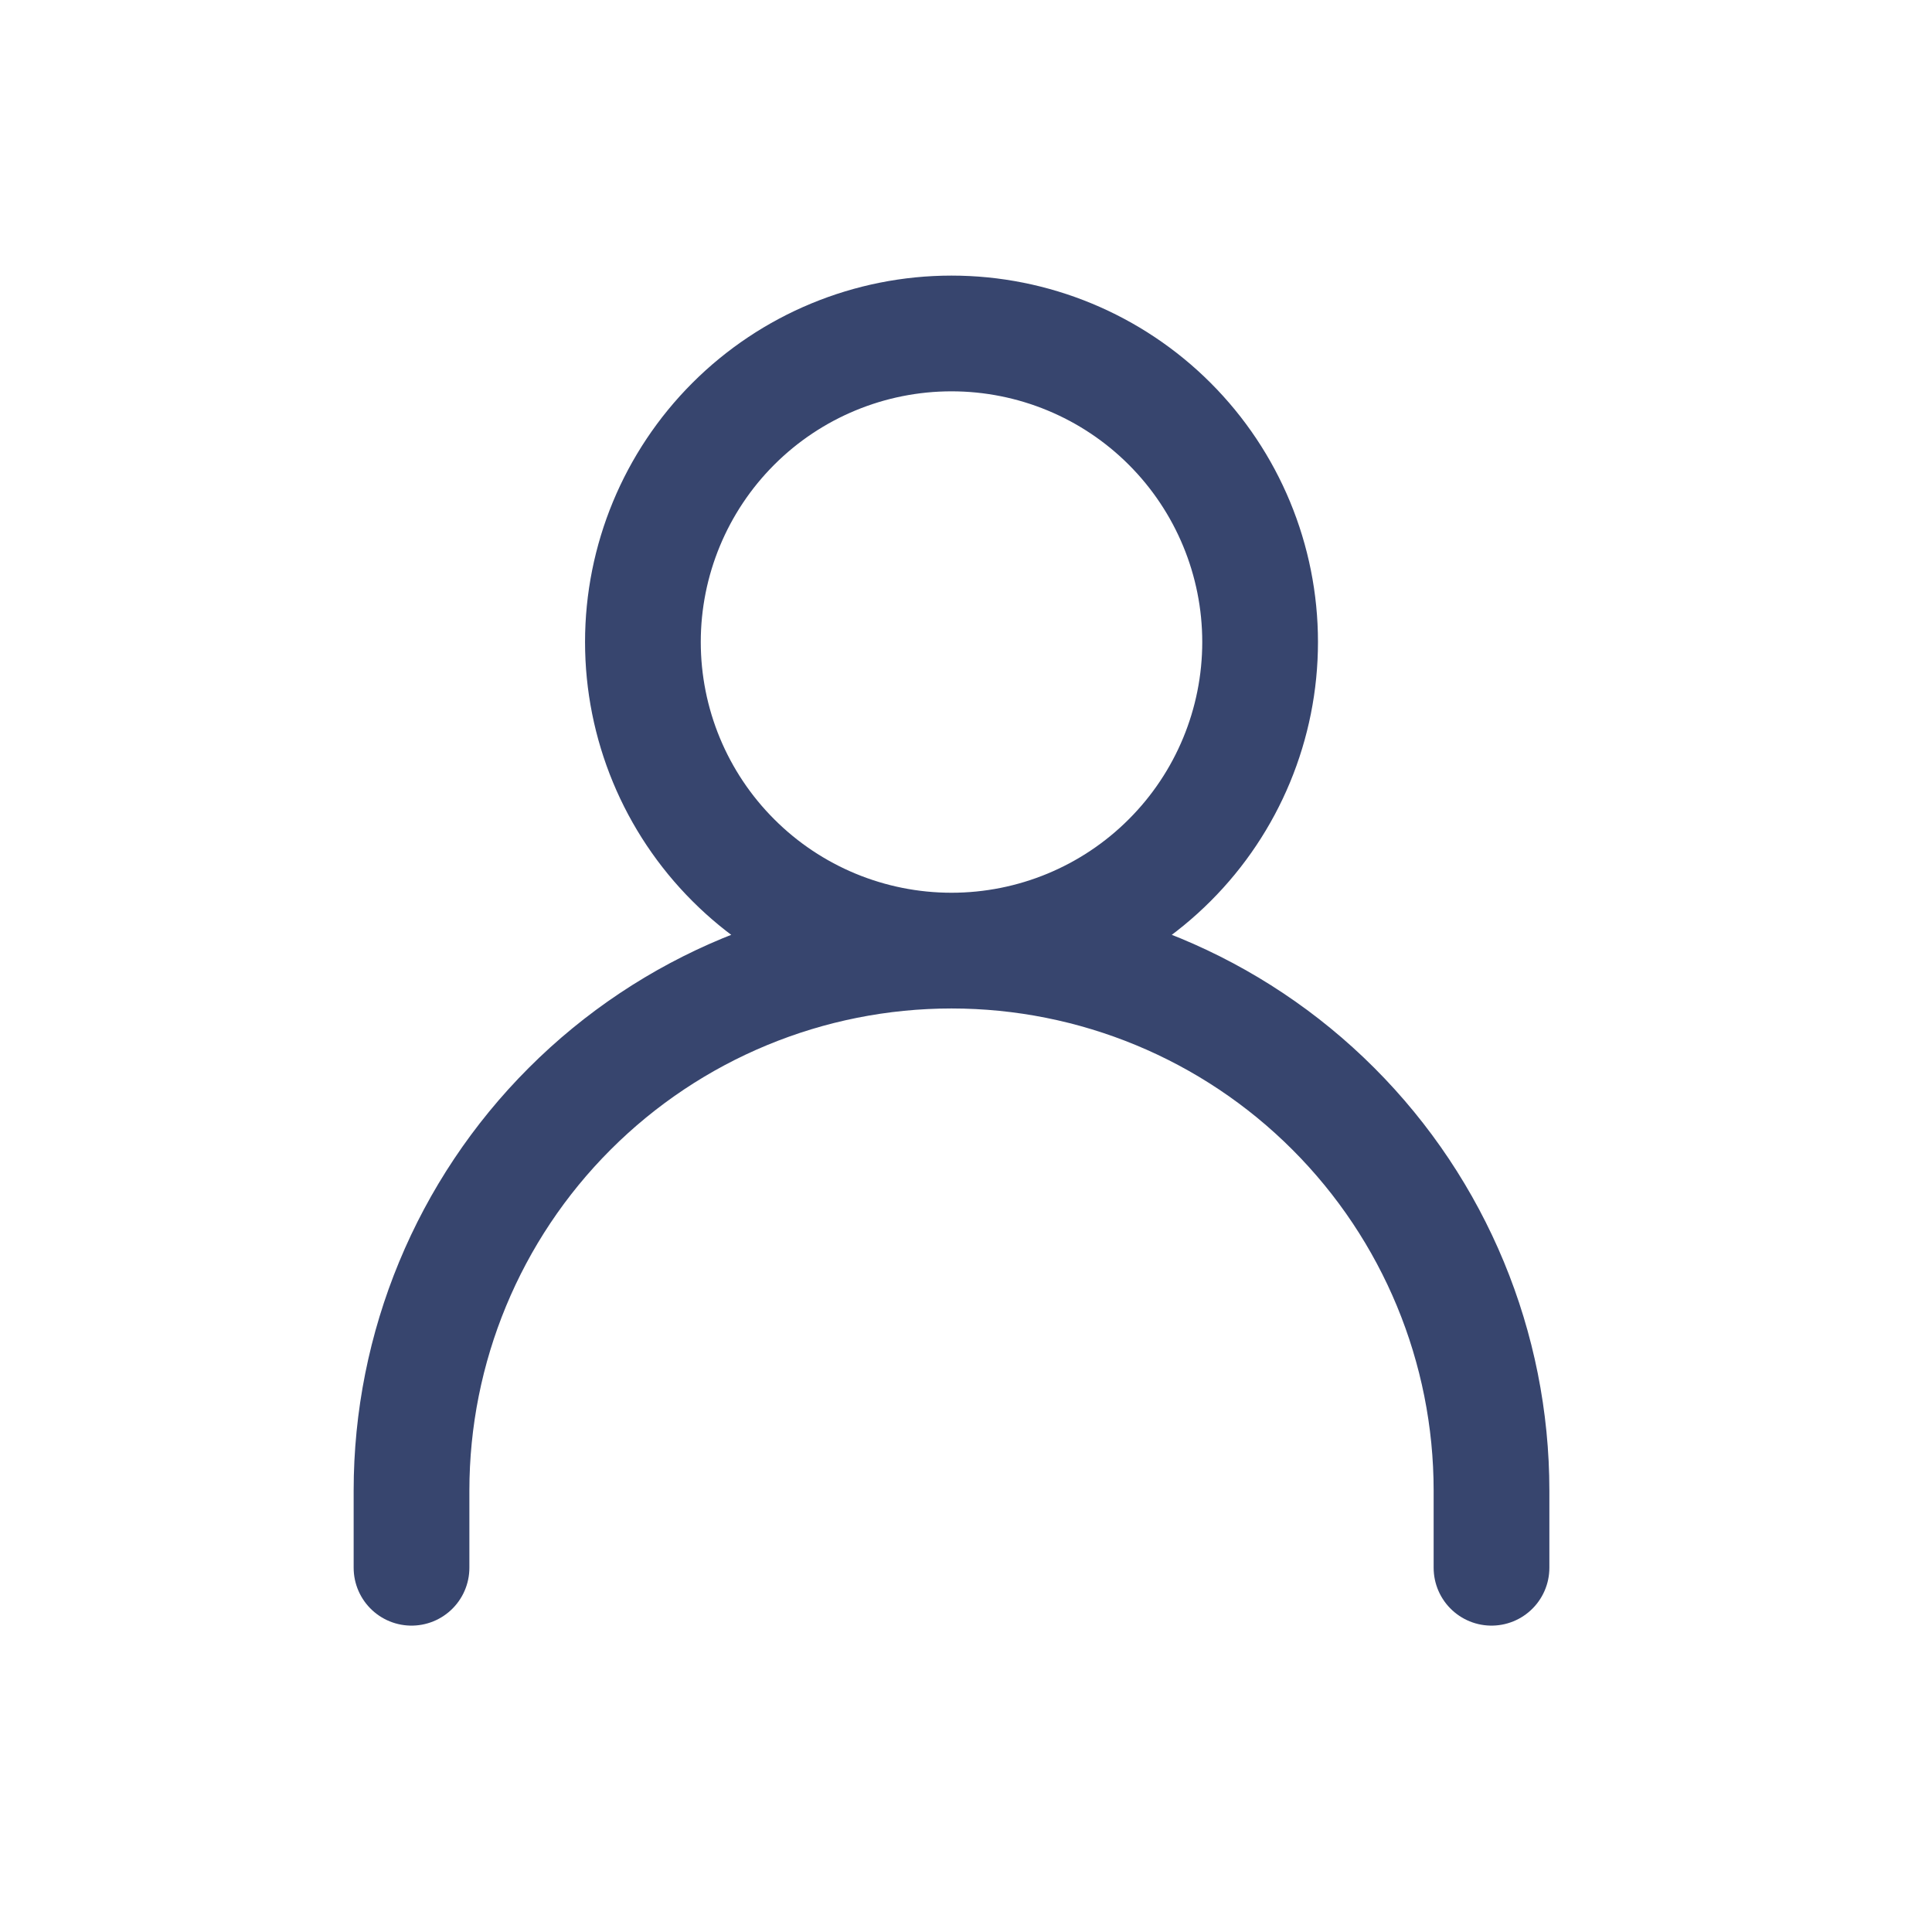 <svg xmlns="http://www.w3.org/2000/svg" width="30" height="30" viewBox="0 0 30 30" fill="none"><path d="M6.39 24.344V23.146C6.39 20.922 7.273 18.79 8.846 17.217C10.418 15.644 12.551 14.761 14.775 14.761M14.775 14.761C16.999 14.761 19.132 15.644 20.704 17.217C22.277 18.79 23.16 20.922 23.16 23.146V24.344M14.775 14.761C16.046 14.761 17.265 14.256 18.163 13.357C19.062 12.459 19.567 11.24 19.567 9.969C19.567 8.699 19.062 7.48 18.163 6.581C17.265 5.683 16.046 5.178 14.775 5.178C13.504 5.178 12.285 5.683 11.387 6.581C10.488 7.48 9.983 8.699 9.983 9.969C9.983 11.24 10.488 12.459 11.387 13.357C12.285 14.256 13.504 14.761 14.775 14.761Z" stroke="#37456E" stroke-width="1.797" stroke-linecap="round" stroke-linejoin="round"></path></svg>